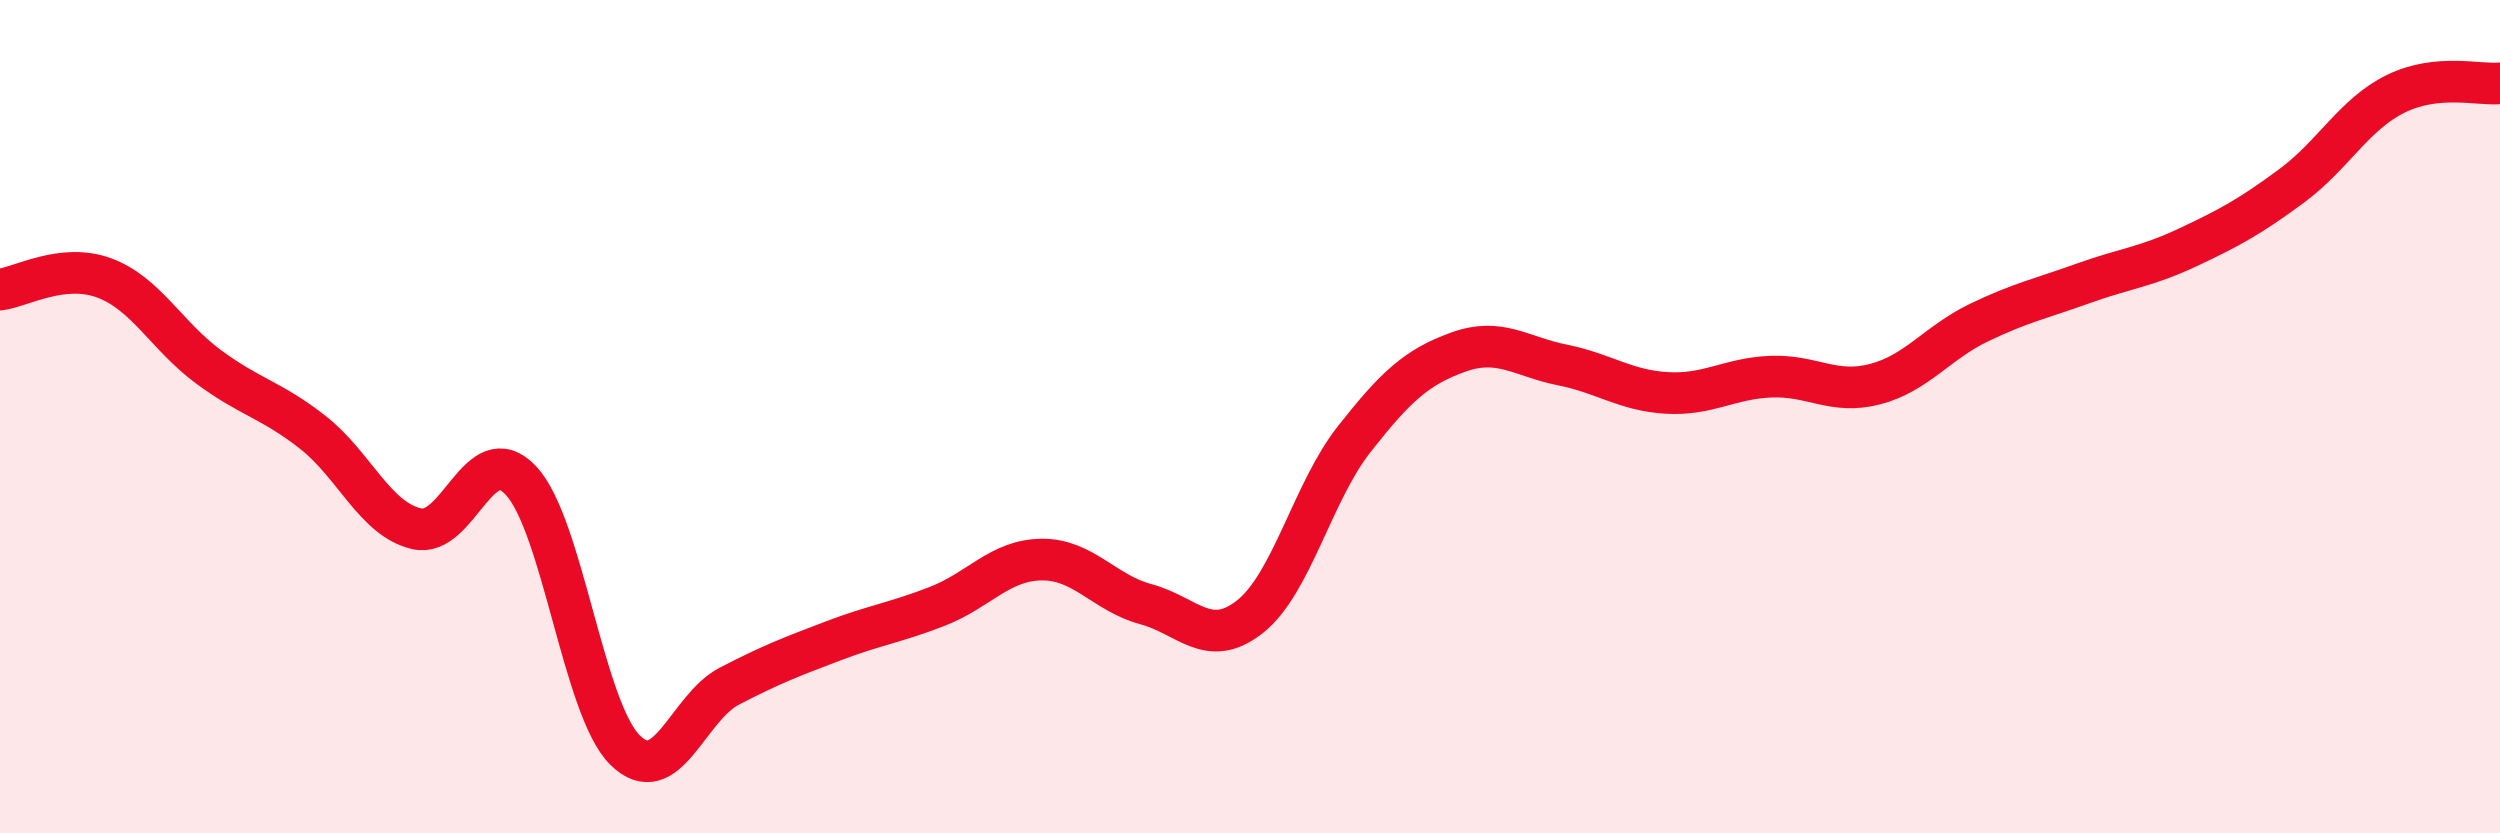 
    <svg width="60" height="20" viewBox="0 0 60 20" xmlns="http://www.w3.org/2000/svg">
      <path
        d="M 0,6.95 C 0.5,6.89 1.5,6.3 2.5,6.67 C 3.5,7.04 4,8.06 5,8.8 C 6,9.54 6.5,9.59 7.5,10.37 C 8.5,11.15 9,12.46 10,12.69 C 11,12.92 11.5,10.47 12.5,11.53 C 13.5,12.59 14,17.01 15,18 C 16,18.99 16.5,16.99 17.5,16.47 C 18.5,15.95 19,15.76 20,15.38 C 21,15 21.5,14.94 22.5,14.55 C 23.5,14.16 24,13.44 25,13.43 C 26,13.42 26.5,14.23 27.5,14.5 C 28.5,14.77 29,15.59 30,14.8 C 31,14.01 31.5,11.81 32.5,10.54 C 33.5,9.27 34,8.81 35,8.45 C 36,8.09 36.5,8.56 37.5,8.76 C 38.5,8.96 39,9.37 40,9.43 C 41,9.49 41.5,9.08 42.5,9.04 C 43.5,9 44,9.48 45,9.22 C 46,8.96 46.5,8.22 47.5,7.74 C 48.5,7.26 49,7.16 50,6.8 C 51,6.44 51.5,6.41 52.5,5.94 C 53.5,5.47 54,5.2 55,4.46 C 56,3.72 56.5,2.74 57.5,2.25 C 58.5,1.76 59.5,2.05 60,2L60 20L0 20Z"
        fill="#EB0A25"
        opacity="0.1"
        stroke-linecap="round"
        stroke-linejoin="round"
      />
      <path
        d="M 0,6.95 C 0.5,6.89 1.5,6.3 2.5,6.67 C 3.5,7.04 4,8.06 5,8.8 C 6,9.54 6.5,9.59 7.5,10.37 C 8.5,11.15 9,12.46 10,12.69 C 11,12.92 11.5,10.47 12.5,11.53 C 13.5,12.59 14,17.01 15,18 C 16,18.99 16.5,16.99 17.5,16.47 C 18.5,15.95 19,15.76 20,15.38 C 21,15 21.5,14.94 22.5,14.55 C 23.5,14.16 24,13.44 25,13.43 C 26,13.42 26.5,14.23 27.5,14.5 C 28.5,14.77 29,15.59 30,14.8 C 31,14.01 31.5,11.81 32.5,10.54 C 33.5,9.27 34,8.81 35,8.45 C 36,8.09 36.5,8.56 37.5,8.76 C 38.5,8.96 39,9.37 40,9.43 C 41,9.49 41.5,9.08 42.5,9.04 C 43.5,9 44,9.48 45,9.22 C 46,8.96 46.5,8.22 47.5,7.74 C 48.5,7.26 49,7.16 50,6.8 C 51,6.44 51.5,6.41 52.5,5.94 C 53.5,5.47 54,5.2 55,4.46 C 56,3.72 56.5,2.74 57.5,2.25 C 58.5,1.76 59.5,2.05 60,2"
        stroke="#EB0A25"
        stroke-width="1"
        fill="none"
        stroke-linecap="round"
        stroke-linejoin="round"
      />
    </svg>
  